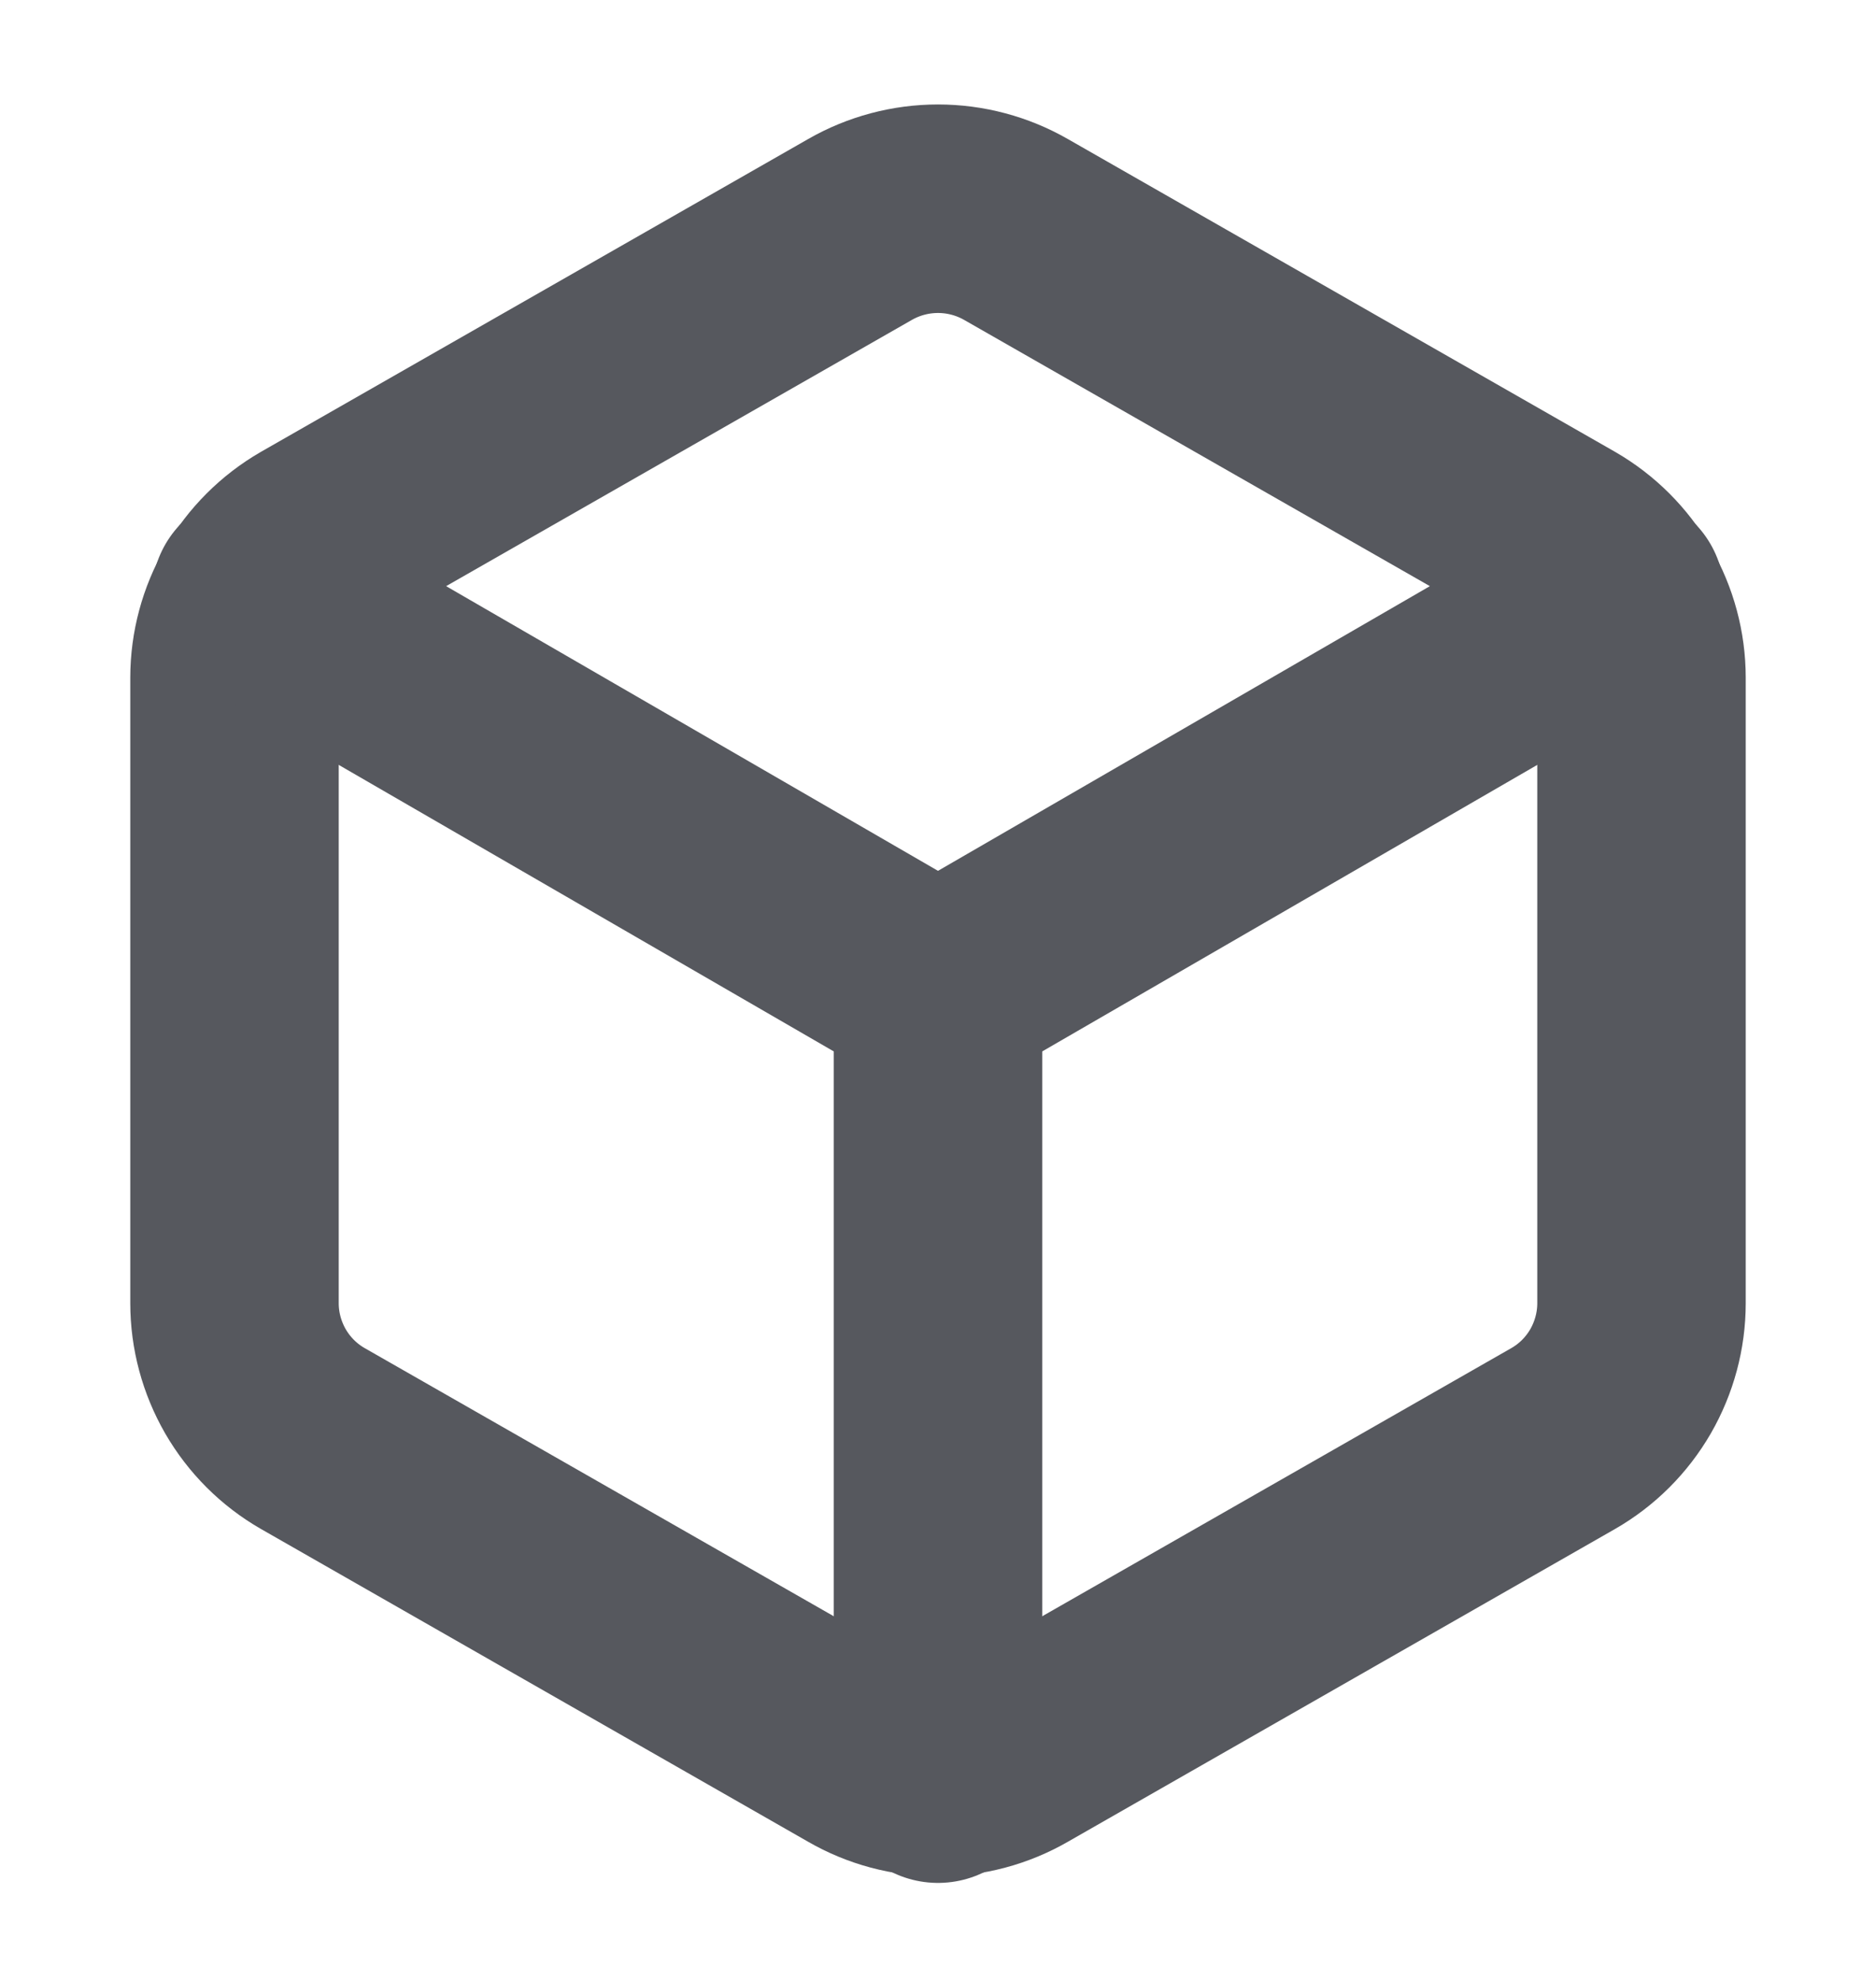 <svg xmlns="http://www.w3.org/2000/svg" width="18" height="19" viewBox="0 0 18 19" fill="none"><g clip-path="url(#clip0_3739_20822)"><path d="M15.75 12.5V6.5C15.75 6.237 15.68 5.979 15.549 5.751C15.417 5.523 15.228 5.334 15 5.202L9.75 2.202C9.522 2.071 9.263 2.002 9 2.002C8.737 2.002 8.478 2.071 8.25 2.202L3 5.202C2.772 5.334 2.583 5.523 2.451 5.751C2.32 5.979 2.25 6.237 2.25 6.5V12.5C2.25 12.763 2.32 13.021 2.451 13.249C2.583 13.477 2.772 13.666 3 13.797L8.25 16.797C8.478 16.929 8.737 16.998 9 16.998C9.263 16.998 9.522 16.929 9.75 16.797L15 13.797C15.228 13.666 15.417 13.477 15.549 13.249C15.68 13.021 15.75 12.763 15.75 12.5Z" stroke="#56585E" stroke-width="2" stroke-linecap="round" stroke-linejoin="round"></path><path d="M2.453 5.72L9 9.508L15.547 5.72" stroke="#56585E" stroke-width="2" stroke-linecap="round" stroke-linejoin="round"></path><path d="M9 17.06V9.5" stroke="#56585E" stroke-width="2" stroke-linecap="round" stroke-linejoin="round"></path></g><defs><clipPath id="clip0_3739_20822"><rect width="18" height="18" fill="white" transform="translate(0 0.5)"></rect></clipPath></defs></svg>